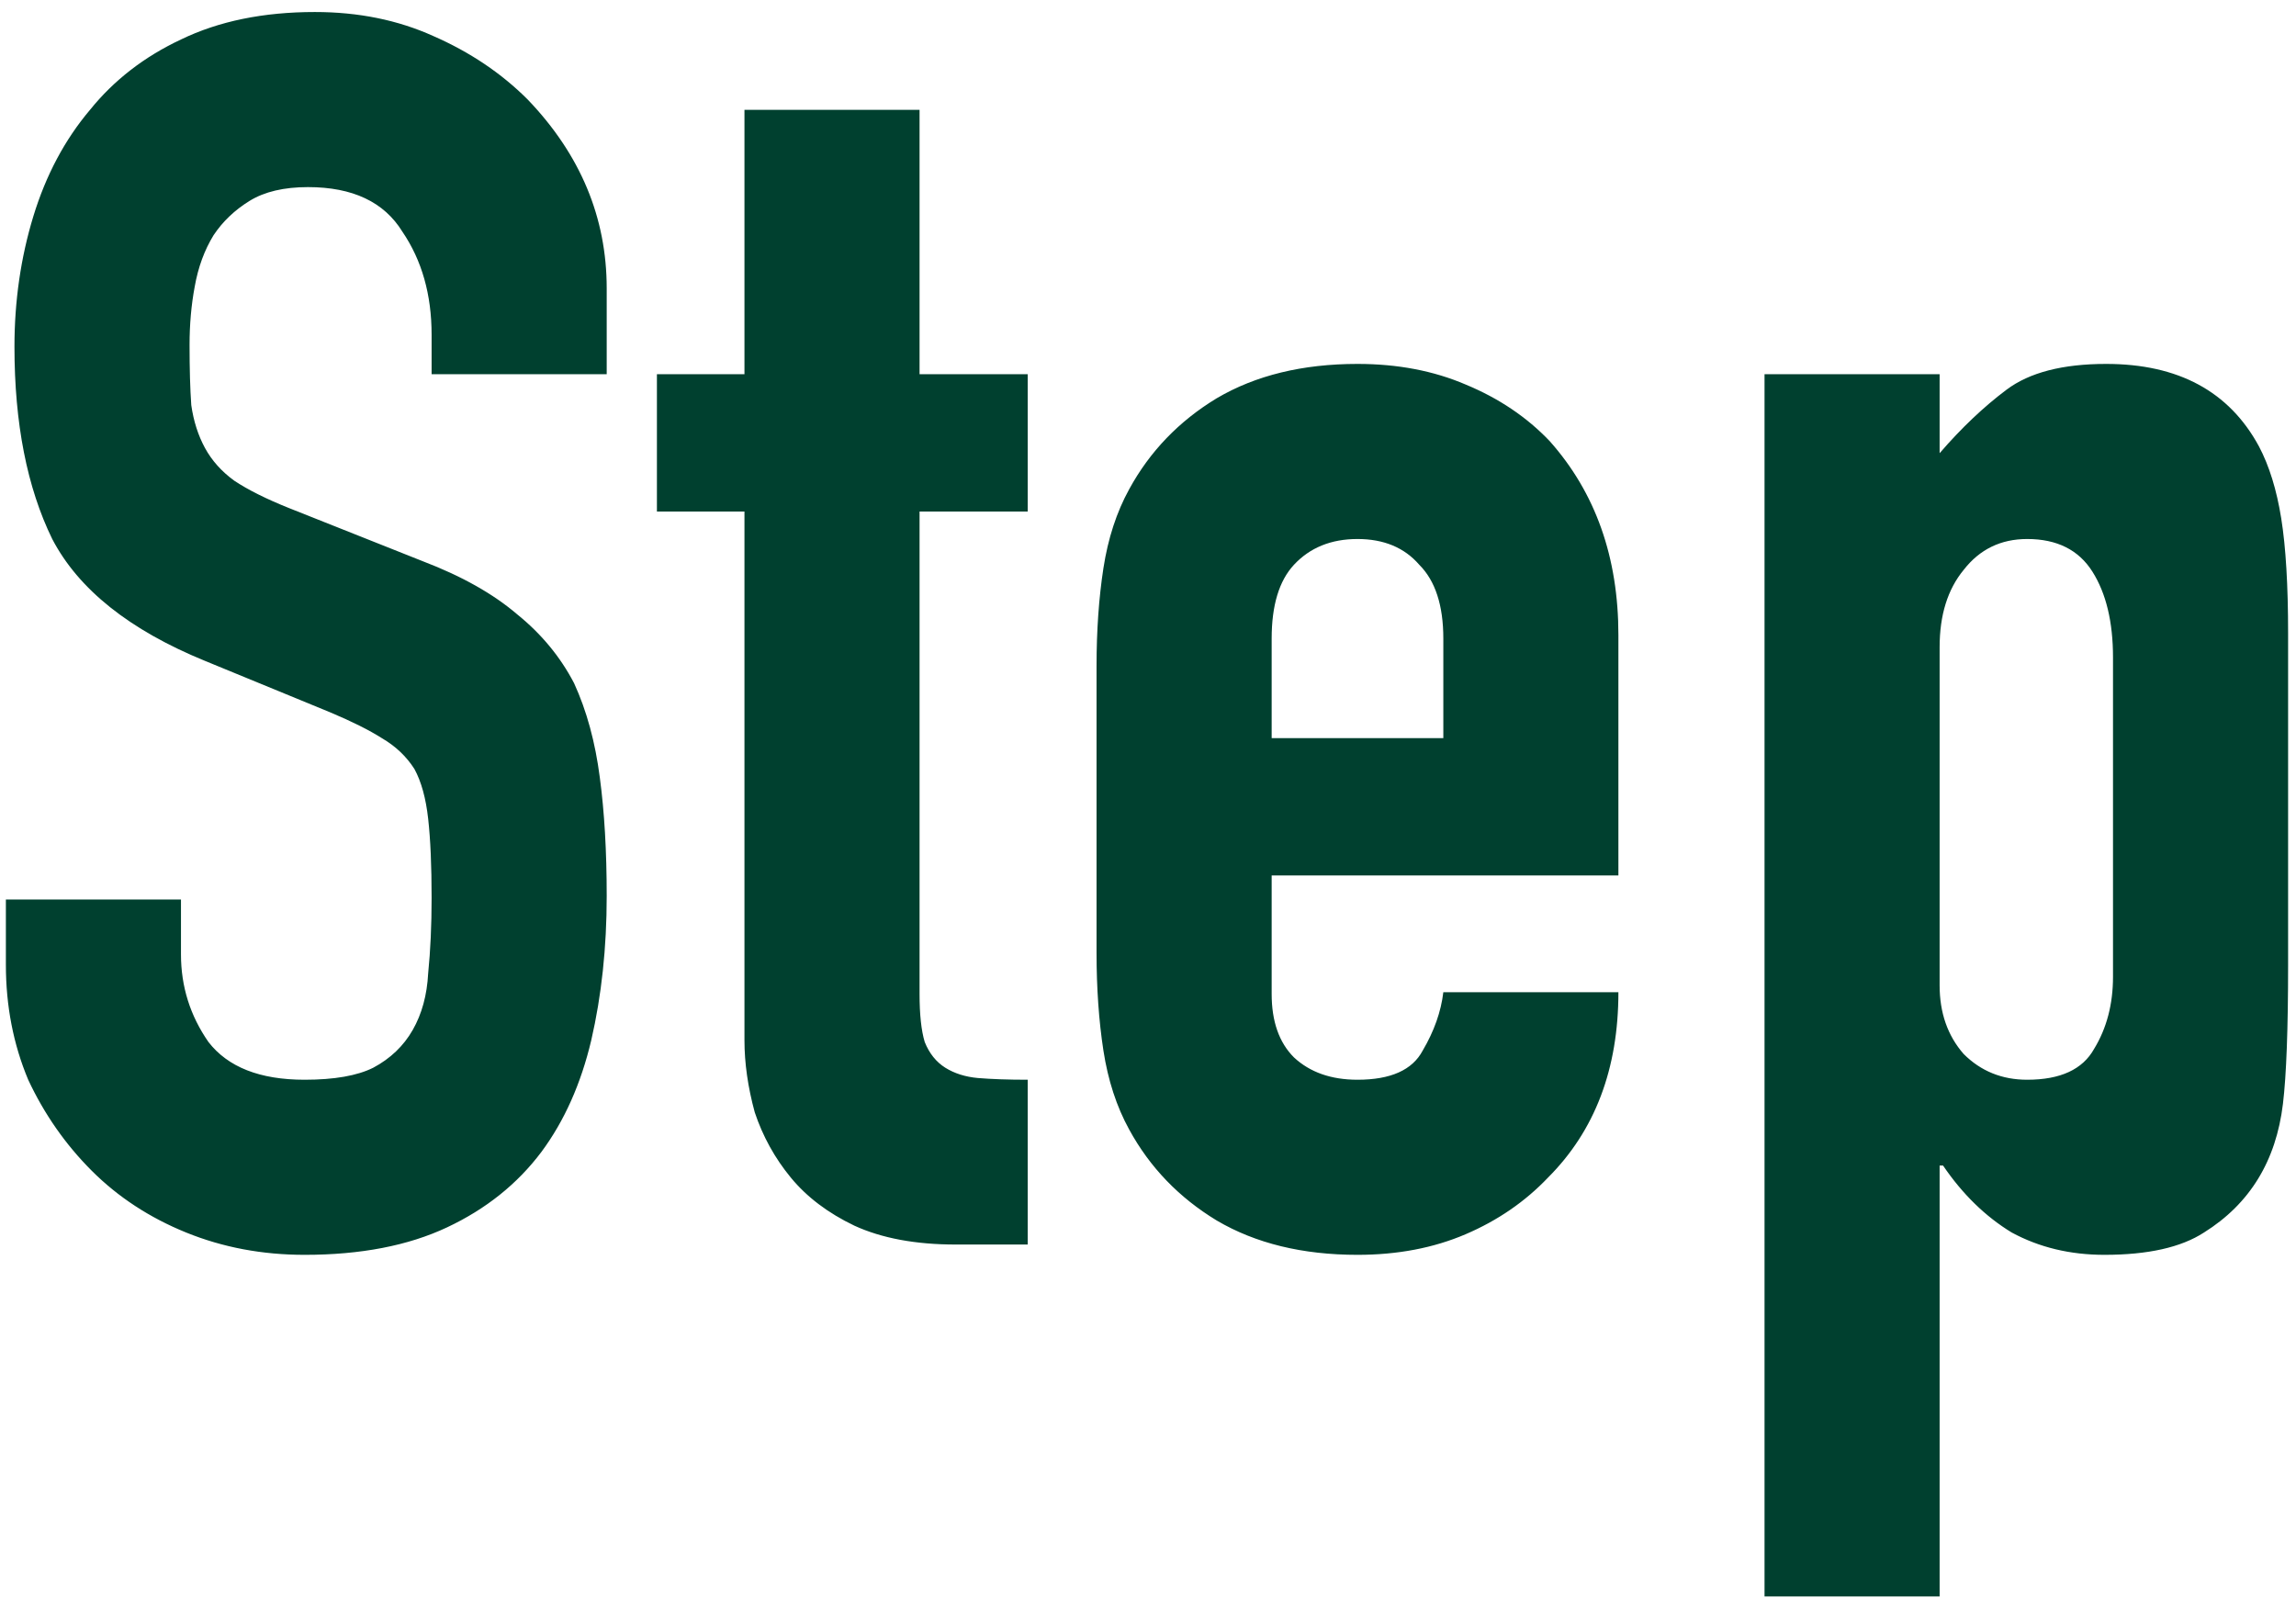 <svg width="107" height="75" viewBox="0 0 107 75" fill="none" xmlns="http://www.w3.org/2000/svg">
<path d="M28.274 17.44H20.114V15.6C20.114 13.733 19.661 12.133 18.754 10.8C17.901 9.413 16.434 8.72 14.354 8.72C13.234 8.72 12.328 8.933 11.634 9.36C10.941 9.787 10.381 10.32 9.954 10.96C9.528 11.653 9.234 12.453 9.074 13.36C8.914 14.213 8.834 15.12 8.834 16.08C8.834 17.2 8.861 18.133 8.914 18.88C9.021 19.627 9.234 20.293 9.554 20.88C9.874 21.467 10.328 21.973 10.914 22.4C11.554 22.827 12.408 23.253 13.474 23.68L19.714 26.16C21.528 26.853 22.994 27.68 24.114 28.64C25.234 29.547 26.114 30.613 26.754 31.84C27.341 33.12 27.741 34.587 27.954 36.24C28.168 37.84 28.274 39.68 28.274 41.76C28.274 44.16 28.034 46.4 27.554 48.48C27.074 50.507 26.301 52.24 25.234 53.68C24.114 55.173 22.648 56.347 20.834 57.2C19.021 58.053 16.808 58.48 14.194 58.48C12.221 58.48 10.381 58.133 8.674 57.44C6.968 56.747 5.501 55.787 4.274 54.56C3.048 53.333 2.061 51.92 1.314 50.32C0.621 48.667 0.274 46.88 0.274 44.96V41.92H8.434V44.48C8.434 45.973 8.861 47.333 9.714 48.56C10.621 49.733 12.114 50.32 14.194 50.32C15.581 50.32 16.648 50.133 17.394 49.76C18.194 49.333 18.808 48.747 19.234 48C19.661 47.253 19.901 46.373 19.954 45.36C20.061 44.293 20.114 43.12 20.114 41.84C20.114 40.347 20.061 39.12 19.954 38.16C19.848 37.2 19.634 36.427 19.314 35.84C18.941 35.253 18.434 34.773 17.794 34.4C17.208 34.027 16.408 33.627 15.394 33.2L9.554 30.8C6.034 29.36 3.661 27.467 2.434 25.12C1.261 22.72 0.674 19.733 0.674 16.16C0.674 14.027 0.968 12 1.554 10.08C2.141 8.16 3.021 6.507 4.194 5.12C5.314 3.733 6.728 2.64 8.434 1.84C10.194 0.987 12.274 0.56 14.674 0.56C16.701 0.56 18.541 0.933 20.194 1.68C21.901 2.427 23.368 3.413 24.594 4.64C27.048 7.2 28.274 10.133 28.274 13.44V17.44ZM34.694 17.44V5.12H42.854V17.44H47.894V23.84H42.854V46.32C42.854 47.28 42.934 48.027 43.094 48.56C43.308 49.093 43.628 49.493 44.054 49.76C44.481 50.027 44.988 50.187 45.574 50.24C46.214 50.293 46.988 50.32 47.894 50.32V58H44.534C42.668 58 41.094 57.707 39.814 57.12C38.588 56.533 37.601 55.787 36.854 54.88C36.108 53.973 35.548 52.96 35.174 51.84C34.854 50.667 34.694 49.547 34.694 48.48V23.84H30.614V17.44H34.694ZM75.422 40.8H59.263V46.32C59.263 47.6 59.609 48.587 60.303 49.28C61.049 49.973 62.036 50.32 63.263 50.32C64.809 50.32 65.823 49.867 66.302 48.96C66.836 48.053 67.156 47.147 67.263 46.24H75.422C75.422 49.813 74.329 52.693 72.142 54.88C71.076 56 69.796 56.88 68.302 57.52C66.809 58.16 65.129 58.48 63.263 58.48C60.703 58.48 58.516 57.947 56.703 56.88C54.943 55.813 53.583 54.4 52.623 52.64C52.036 51.573 51.636 50.347 51.422 48.96C51.209 47.573 51.102 46.053 51.102 44.4V31.04C51.102 29.387 51.209 27.867 51.422 26.48C51.636 25.093 52.036 23.867 52.623 22.8C53.583 21.04 54.943 19.627 56.703 18.56C58.516 17.493 60.703 16.96 63.263 16.96C65.129 16.96 66.809 17.28 68.302 17.92C69.849 18.56 71.156 19.44 72.222 20.56C74.356 22.96 75.422 25.973 75.422 29.6V40.8ZM59.263 34.4H67.263V29.76C67.263 28.213 66.889 27.067 66.142 26.32C65.449 25.52 64.489 25.12 63.263 25.12C62.036 25.12 61.049 25.52 60.303 26.32C59.609 27.067 59.263 28.213 59.263 29.76V34.4ZM82.232 74.4V17.44H90.392V21.12C91.405 19.947 92.445 18.96 93.512 18.16C94.579 17.36 96.125 16.96 98.152 16.96C101.512 16.96 103.885 18.24 105.272 20.8C105.752 21.707 106.099 22.827 106.312 24.16C106.525 25.493 106.632 27.28 106.632 29.52V44.96C106.632 47.947 106.552 50.107 106.392 51.44C106.072 54.107 104.845 56.107 102.712 57.44C101.645 58.133 100.099 58.48 98.072 58.48C96.472 58.48 95.032 58.133 93.752 57.44C92.525 56.693 91.459 55.653 90.552 54.32H90.392V74.4H82.232ZM98.472 30.64C98.472 28.987 98.152 27.653 97.512 26.64C96.872 25.627 95.859 25.12 94.472 25.12C93.245 25.12 92.258 25.6 91.512 26.56C90.765 27.467 90.392 28.667 90.392 30.16V45.92C90.392 47.2 90.765 48.267 91.512 49.12C92.312 49.92 93.299 50.32 94.472 50.32C96.019 50.32 97.058 49.84 97.592 48.88C98.178 47.92 98.472 46.8 98.472 45.52V30.64Z" fill="#00402F"/>
</svg>
